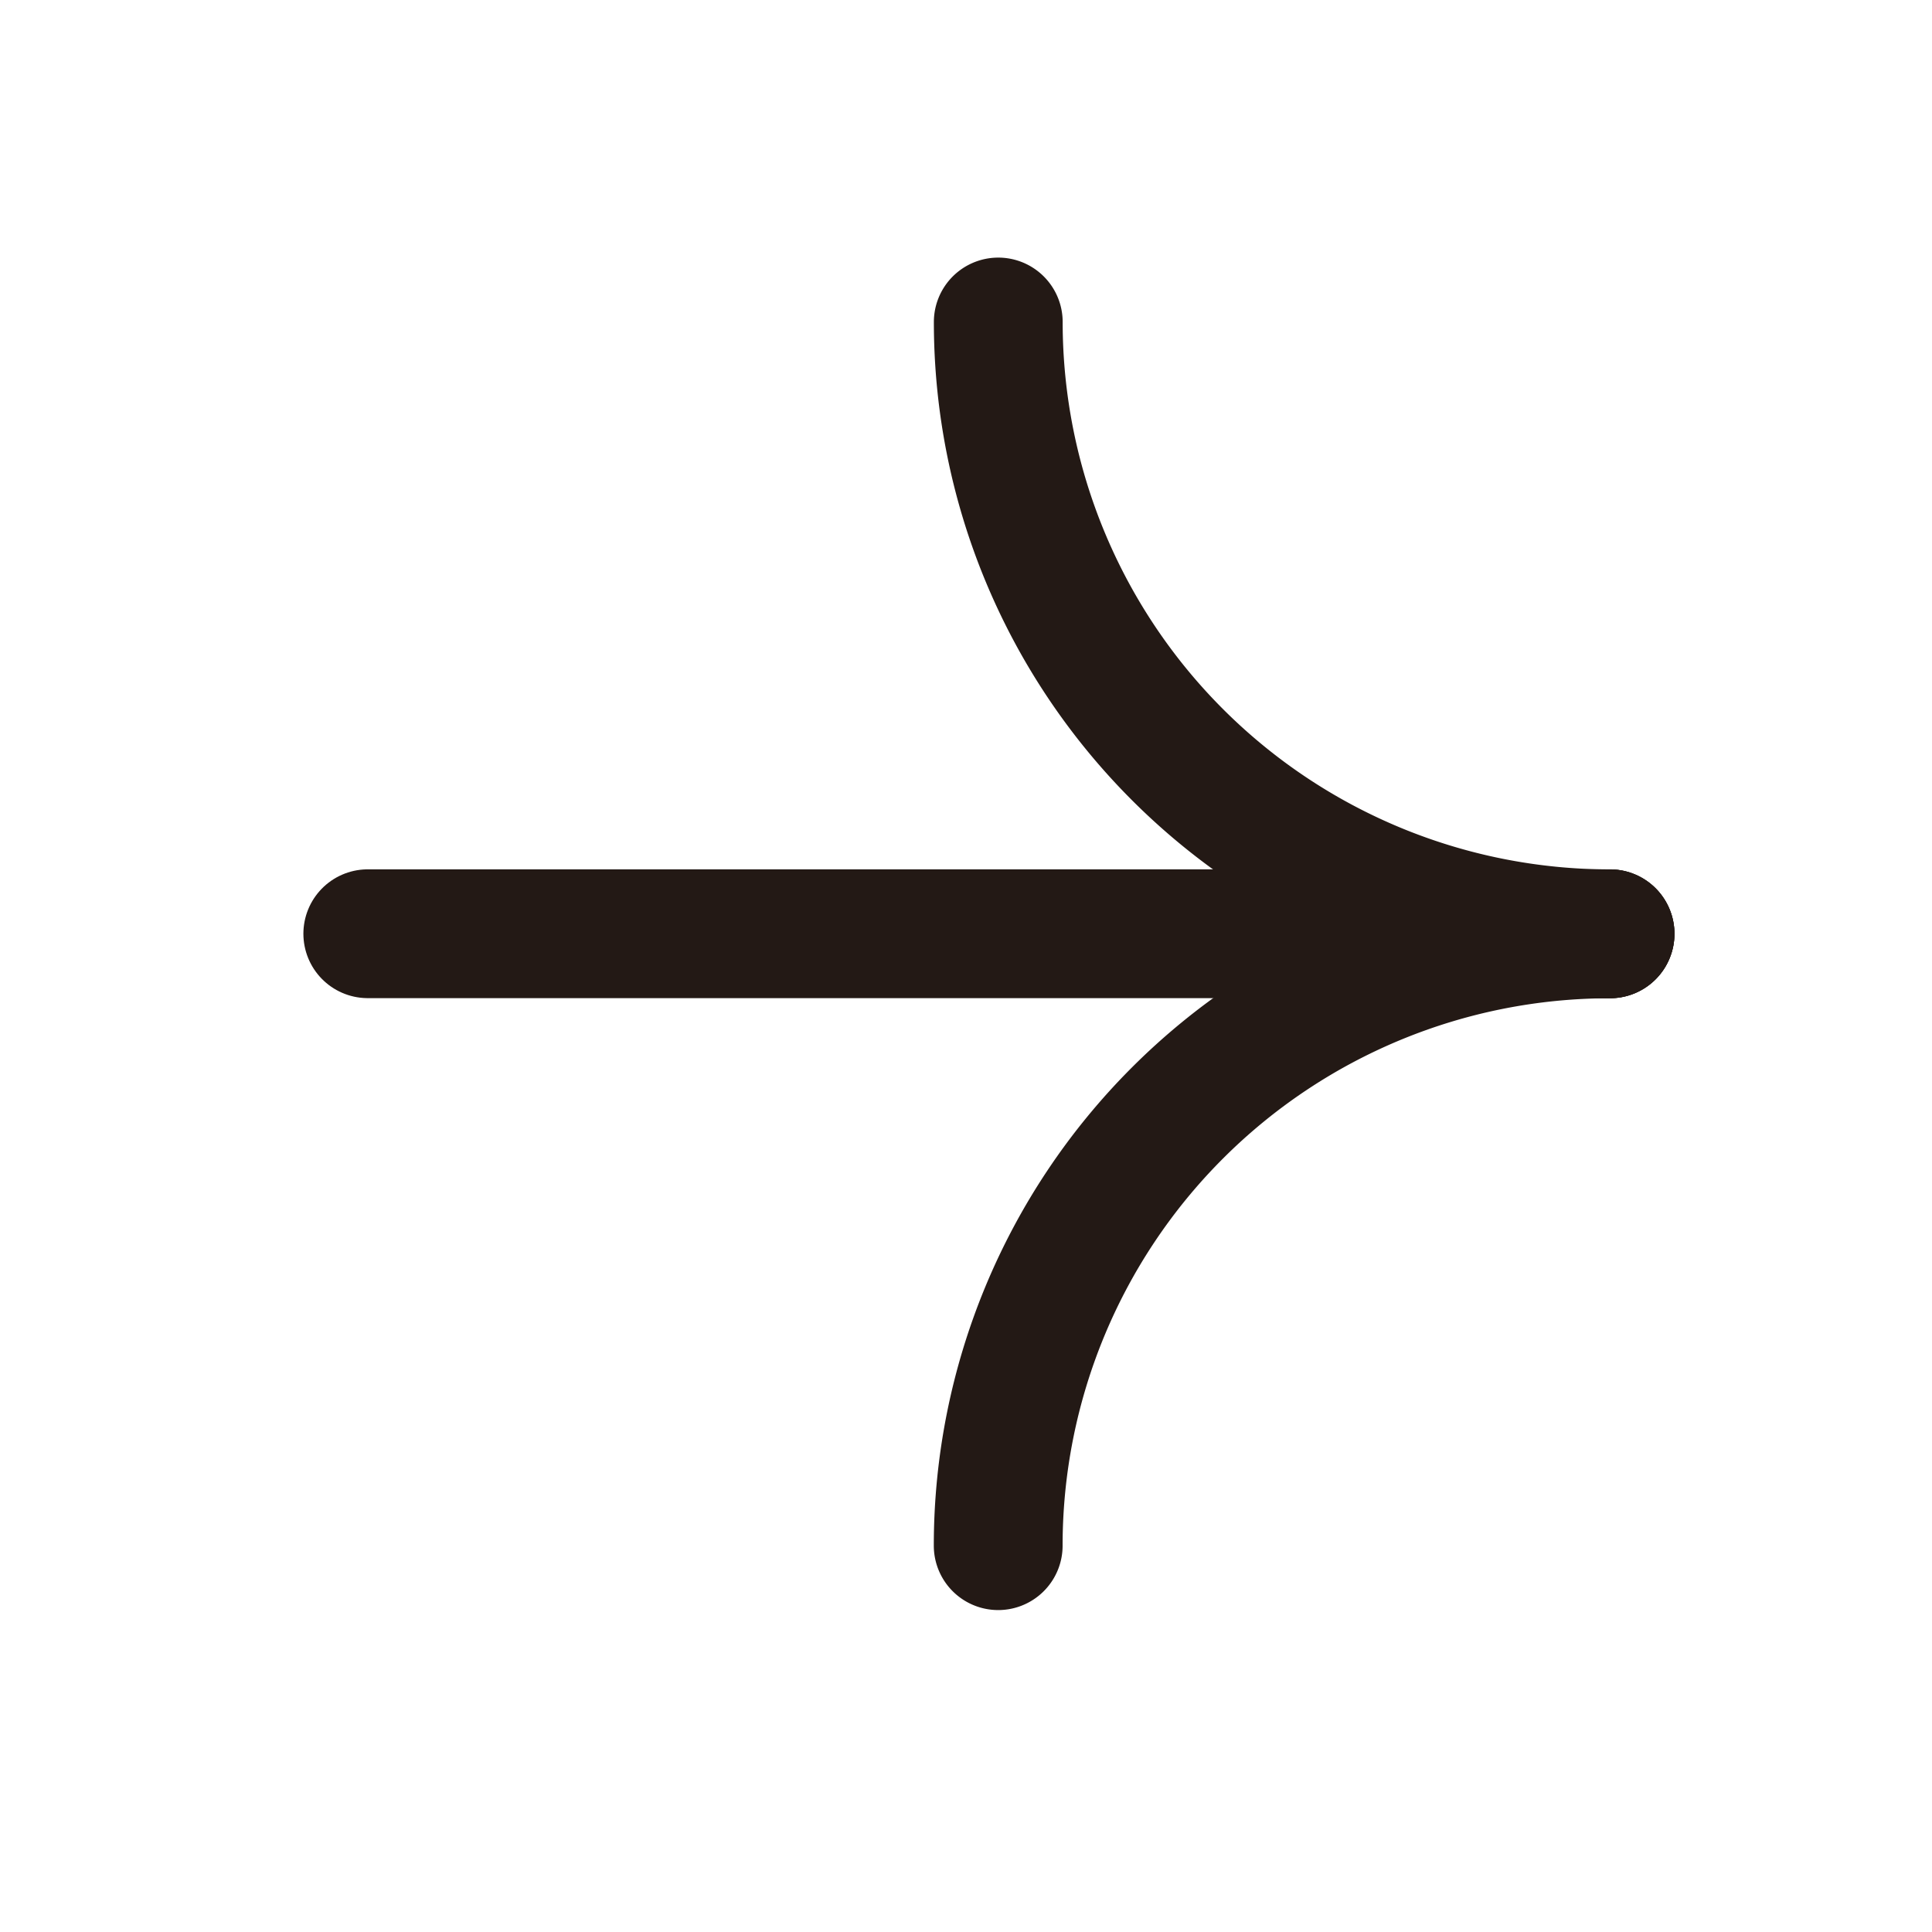 <svg xmlns="http://www.w3.org/2000/svg" width="30" height="30" viewBox="0 0 30 30">
  <g id="white_righte_arrow" transform="translate(-1398 -1230)">
    <rect id="사각형_6416" data-name="사각형 6416" width="30" height="30" transform="translate(1398 1230)" fill="none"/>
    <g id="그룹_22881" data-name="그룹 22881" transform="translate(1403.711 1235)">
      <path id="패스_150529" data-name="패스 150529" d="M.335,36.6h19.29" transform="translate(-0.335 -27.101)" fill="none" stroke="#231915" stroke-linecap="round" stroke-width="2"/>
      <path id="패스_150530" data-name="패스 150530" d="M47.563,9.5a9.5,9.5,0,0,1-9.5-9.5" transform="translate(-28.273 0)" fill="none" stroke="#231915" stroke-linecap="round" stroke-width="2"/>
      <path id="패스_150531" data-name="패스 150531" d="M38.055,46.109a9.5,9.5,0,0,1,9.5-9.5" transform="translate(-28.266 -27.108)" fill="none" stroke="#231915" stroke-linecap="round" stroke-width="2"/>
    </g>
  </g>
</svg>
